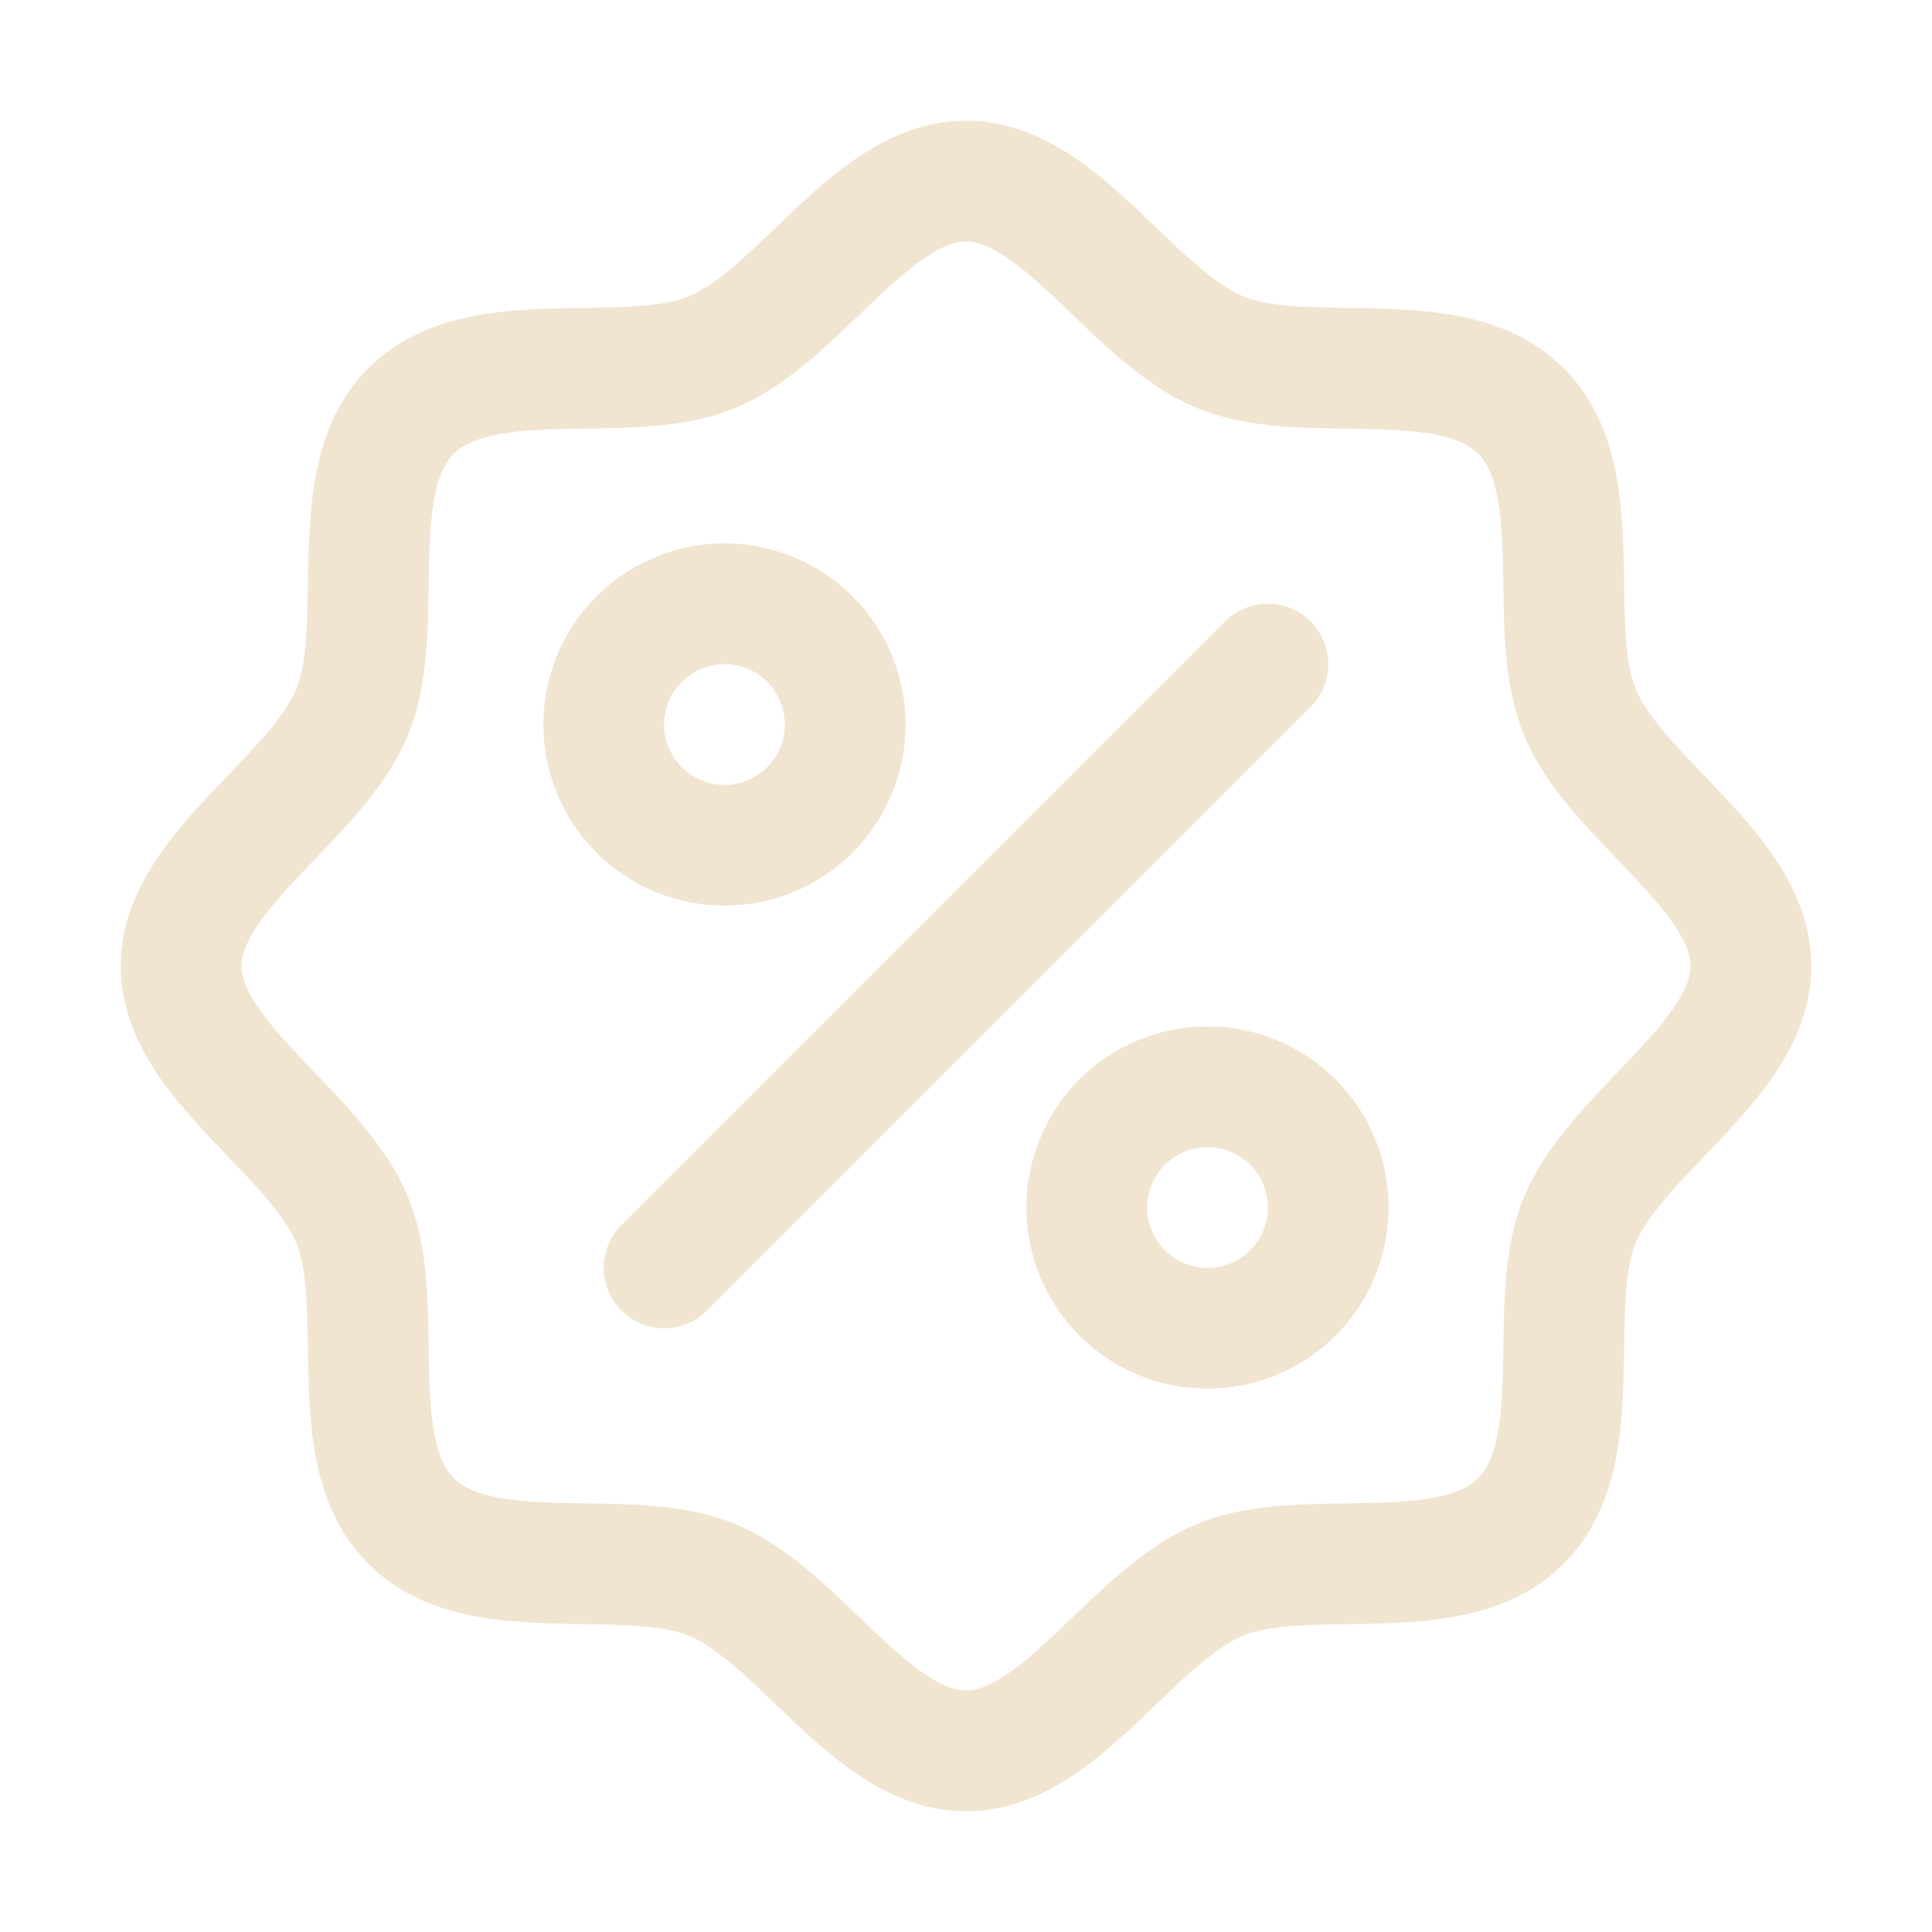 <svg xmlns="http://www.w3.org/2000/svg" fill="none" viewBox="0 0 22 22" height="22" width="22">
<path fill="#F1E4D1" d="M19.41 8.836C19.086 8.498 18.751 8.149 18.624 7.842C18.508 7.561 18.501 7.095 18.494 6.644C18.481 5.805 18.467 4.855 17.806 4.194C17.145 3.533 16.195 3.519 15.356 3.506C14.905 3.499 14.439 3.493 14.158 3.376C13.852 3.249 13.502 2.914 13.164 2.59C12.571 2.02 11.897 1.375 11 1.375C10.103 1.375 9.43 2.02 8.836 2.59C8.498 2.914 8.149 3.249 7.842 3.376C7.562 3.493 7.095 3.499 6.644 3.506C5.805 3.519 4.855 3.533 4.194 4.194C3.533 4.855 3.523 5.805 3.506 6.644C3.499 7.095 3.493 7.561 3.376 7.842C3.249 8.148 2.914 8.498 2.59 8.836C2.02 9.43 1.375 10.103 1.375 11C1.375 11.897 2.02 12.57 2.59 13.164C2.914 13.502 3.249 13.851 3.376 14.158C3.493 14.439 3.499 14.905 3.506 15.356C3.519 16.195 3.533 17.145 4.194 17.806C4.855 18.467 5.805 18.481 6.644 18.494C7.095 18.501 7.561 18.508 7.842 18.624C8.148 18.751 8.498 19.086 8.836 19.41C9.429 19.98 10.103 20.625 11 20.625C11.897 20.625 12.57 19.98 13.164 19.41C13.502 19.086 13.851 18.751 14.158 18.624C14.439 18.508 14.905 18.501 15.356 18.494C16.195 18.481 17.145 18.467 17.806 17.806C18.467 17.145 18.481 16.195 18.494 15.356C18.501 14.905 18.508 14.439 18.624 14.158C18.751 13.852 19.086 13.502 19.41 13.164C19.98 12.57 20.625 11.897 20.625 11C20.625 10.103 19.98 9.43 19.41 8.836ZM18.417 12.213C18.006 12.642 17.579 13.087 17.353 13.632C17.137 14.156 17.127 14.755 17.119 15.335C17.11 15.937 17.101 16.567 16.833 16.833C16.566 17.1 15.941 17.11 15.335 17.119C14.755 17.127 14.156 17.137 13.632 17.353C13.087 17.579 12.642 18.006 12.213 18.417C11.783 18.829 11.344 19.25 11 19.25C10.656 19.25 10.214 18.827 9.787 18.417C9.361 18.007 8.913 17.579 8.368 17.353C7.844 17.137 7.245 17.127 6.664 17.119C6.063 17.11 5.433 17.101 5.167 16.833C4.9 16.566 4.89 15.941 4.881 15.335C4.873 14.755 4.863 14.156 4.647 13.632C4.421 13.087 3.994 12.642 3.583 12.213C3.171 11.783 2.75 11.344 2.75 11C2.75 10.656 3.173 10.214 3.583 9.787C3.993 9.36 4.421 8.913 4.647 8.368C4.863 7.844 4.873 7.245 4.881 6.664C4.89 6.063 4.899 5.433 5.167 5.167C5.434 4.9 6.059 4.89 6.664 4.881C7.245 4.873 7.844 4.863 8.368 4.647C8.913 4.421 9.358 3.994 9.787 3.583C10.217 3.171 10.656 2.75 11 2.75C11.344 2.75 11.786 3.173 12.213 3.583C12.639 3.993 13.087 4.421 13.632 4.647C14.156 4.863 14.755 4.873 15.335 4.881C15.937 4.89 16.567 4.899 16.833 5.167C17.1 5.434 17.11 6.059 17.119 6.664C17.127 7.245 17.137 7.844 17.353 8.368C17.579 8.913 18.006 9.358 18.417 9.787C18.829 10.217 19.25 10.656 19.25 11C19.25 11.344 18.827 11.786 18.417 12.213ZM10.312 8.25C10.312 7.842 10.191 7.443 9.965 7.104C9.738 6.765 9.416 6.501 9.039 6.345C8.662 6.188 8.248 6.148 7.848 6.227C7.448 6.307 7.08 6.503 6.792 6.792C6.503 7.08 6.307 7.448 6.227 7.848C6.148 8.248 6.188 8.662 6.345 9.039C6.501 9.416 6.765 9.738 7.104 9.965C7.443 10.191 7.842 10.312 8.25 10.312C8.797 10.312 9.322 10.095 9.708 9.708C10.095 9.322 10.312 8.797 10.312 8.25ZM7.562 8.25C7.562 8.114 7.603 7.981 7.678 7.868C7.754 7.755 7.861 7.667 7.987 7.615C8.113 7.563 8.251 7.549 8.384 7.576C8.517 7.602 8.64 7.668 8.736 7.764C8.832 7.86 8.898 7.983 8.924 8.116C8.951 8.249 8.937 8.387 8.885 8.513C8.833 8.639 8.745 8.746 8.632 8.822C8.519 8.897 8.386 8.938 8.25 8.938C8.068 8.938 7.893 8.865 7.764 8.736C7.635 8.607 7.562 8.432 7.562 8.25ZM13.75 11.688C13.342 11.688 12.943 11.809 12.604 12.035C12.265 12.262 12.001 12.584 11.845 12.961C11.688 13.338 11.648 13.752 11.727 14.152C11.807 14.553 12.003 14.92 12.292 15.208C12.58 15.497 12.947 15.693 13.348 15.773C13.748 15.852 14.162 15.812 14.539 15.655C14.916 15.499 15.238 15.235 15.465 14.896C15.691 14.557 15.812 14.158 15.812 13.75C15.812 13.203 15.595 12.678 15.208 12.292C14.822 11.905 14.297 11.688 13.75 11.688ZM13.75 14.438C13.614 14.438 13.481 14.397 13.368 14.322C13.255 14.246 13.167 14.139 13.115 14.013C13.063 13.887 13.049 13.749 13.076 13.616C13.102 13.482 13.168 13.36 13.264 13.264C13.36 13.168 13.482 13.102 13.616 13.076C13.749 13.049 13.887 13.063 14.013 13.115C14.139 13.167 14.246 13.255 14.322 13.368C14.397 13.481 14.438 13.614 14.438 13.75C14.438 13.932 14.365 14.107 14.236 14.236C14.107 14.365 13.932 14.438 13.75 14.438ZM14.924 8.049L8.049 14.924C7.985 14.988 7.909 15.039 7.826 15.073C7.742 15.108 7.653 15.125 7.562 15.125C7.472 15.125 7.383 15.108 7.299 15.073C7.216 15.039 7.14 14.988 7.076 14.924C7.012 14.86 6.962 14.784 6.927 14.701C6.892 14.617 6.875 14.528 6.875 14.438C6.875 14.347 6.892 14.258 6.927 14.174C6.962 14.091 7.012 14.015 7.076 13.951L13.951 7.076C14.015 7.012 14.091 6.962 14.174 6.927C14.258 6.892 14.347 6.875 14.438 6.875C14.528 6.875 14.617 6.892 14.701 6.927C14.784 6.962 14.86 7.012 14.924 7.076C14.988 7.14 15.039 7.216 15.073 7.299C15.108 7.383 15.125 7.472 15.125 7.562C15.125 7.653 15.108 7.742 15.073 7.826C15.039 7.909 14.988 7.985 14.924 8.049Z"></path>
</svg>
